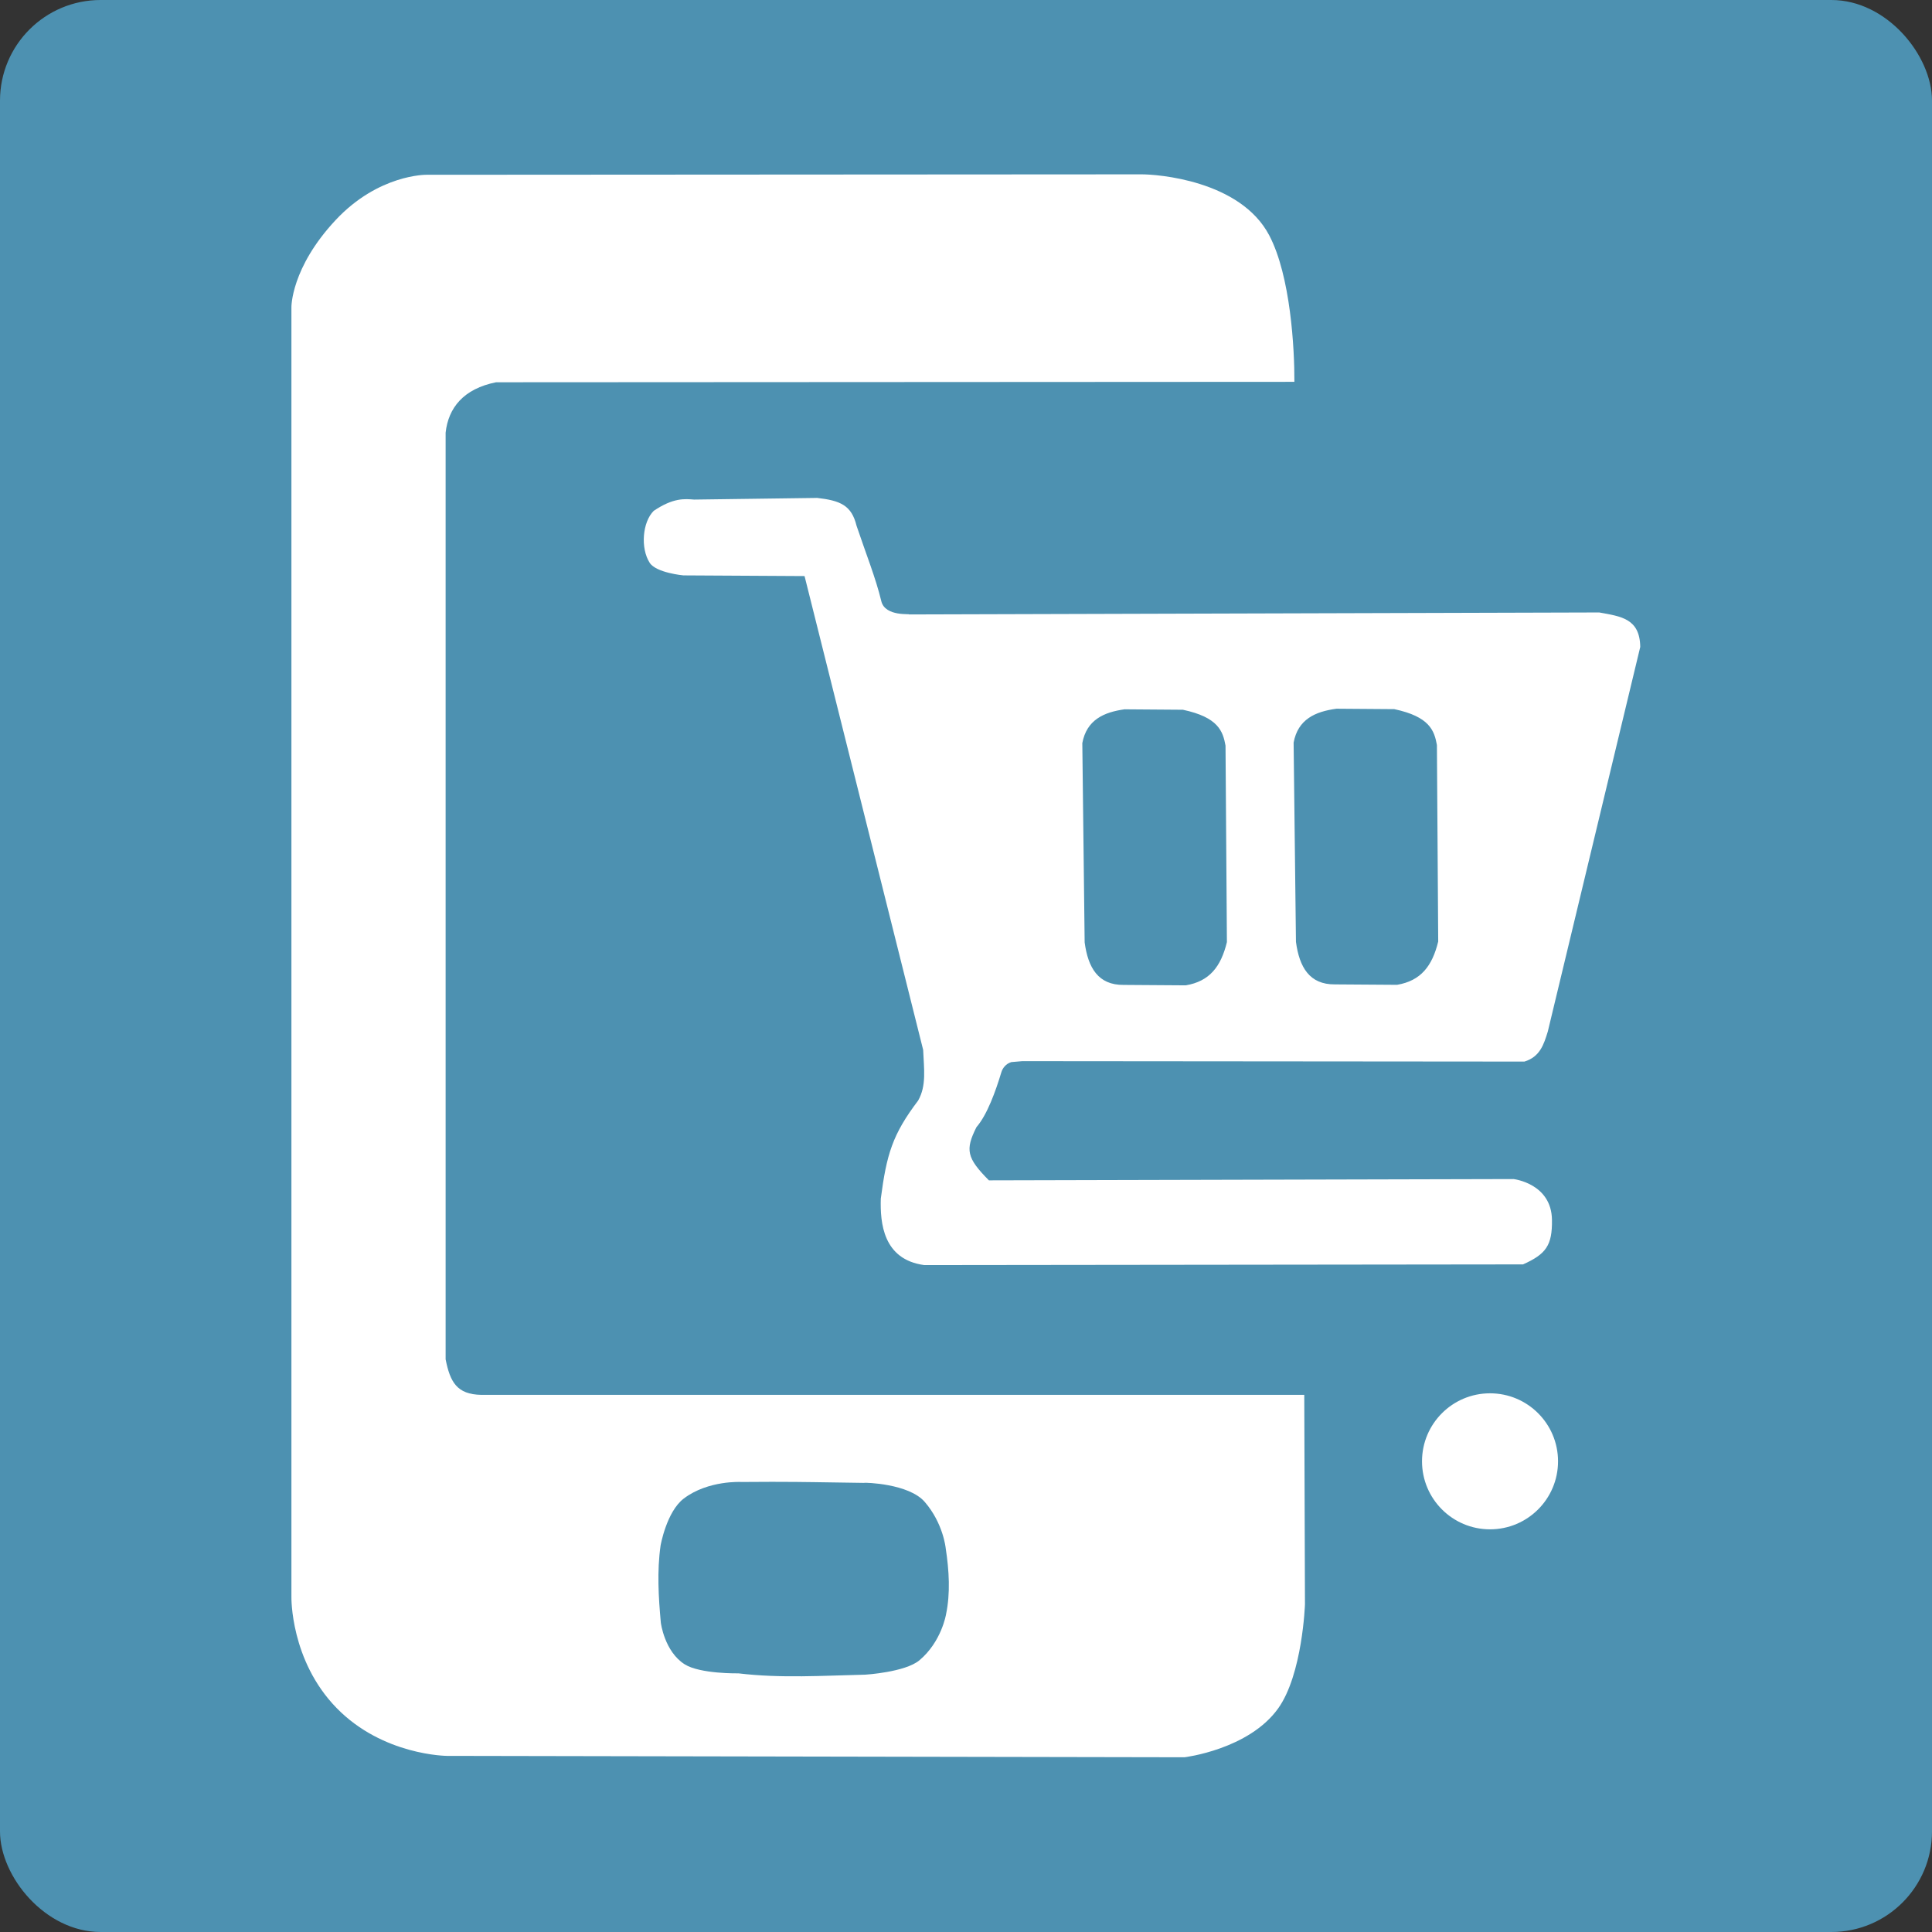 <?xml version="1.0" encoding="UTF-8"?>
<svg width="50.8mm" height="50.8mm" version="1.1" viewBox="0 0 50.8 50.8" xml:space="preserve" xmlns="http://www.w3.org/2000/svg"><rect x="0" y="0" width="50.8" height="50.8" fill="#333333" stroke="none"/><g transform="translate(-51.745 -104.49)"><rect transform="translate(4.1667e-7)" x="51.745" y="104.49" width="50.8" height="50.8" rx="2.646" ry="2.646" fill="#4d91b1"/><g transform="matrix(2.278 0 0 2.278 -85.209 -153.75)" fill="#fff"><path d="m65.041 115.38s-0.55-7e-3 -1.045 0.521c-0.52 0.555-0.512 1.01-0.512 1.01v14.883s-0.015 0.733 0.521 1.283c0.536 0.55 1.275 0.553 1.275 0.553l8.513 0.016s0.74-0.089 1.08-0.563c0.282-0.393 0.31-1.202 0.31-1.202l-0.008-2.418h-9.501c-0.281-6e-3 -0.358-0.149-0.41-0.41v-10.696c0.031-0.287 0.207-0.507 0.582-0.582l9.215-5e-3c0.002-0.377-0.043-1.222-0.291-1.692-0.334-0.634-1.293-0.705-1.483-0.703zm4.031 15.087c0.326-1.7e-4 0.507 5e-3 1.018 0.012v-5.2e-4c0.014-5e-3 0.521 8e-3 0.704 0.22 0.214 0.247 0.242 0.533 0.242 0.533 0.04 0.263 0.055 0.521 0.004 0.765 0 0-0.052 0.316-0.307 0.53-0.165 0.138-0.624 0.166-0.624 0.166-0.487 0.011-0.973 0.044-1.464-0.015 0 0-0.443 8e-3 -0.621-0.104-0.235-0.148-0.276-0.481-0.276-0.481-0.027-0.297-0.045-0.594-0.003-0.89 0 0 0.068-0.391 0.268-0.543 0.282-0.214 0.667-0.191 0.667-0.191 0.158-1e-3 0.284-1e-3 0.392-2e-3z"/><circle cx="77.319" cy="130.23" r=".785"/><path d="m69.546 119.11-1.414 0.019c-0.107-8e-3 -0.238-0.024-0.466 0.13-0.13 0.129-0.155 0.43-0.047 0.599 0.074 0.117 0.389 0.146 0.389 0.146l1.399 8e-3 1.369 5.469c0.009 0.221 0.04 0.412-0.058 0.585-0.297 0.392-0.364 0.621-0.431 1.132-0.008 0.278 0.025 0.703 0.502 0.767l6.911-8e-3c0.266-0.119 0.338-0.22 0.334-0.513-0.005-0.423-0.444-0.472-0.444-0.472l-6.055 0.015c-0.257-0.259-0.275-0.352-0.144-0.614 0.124-0.142 0.222-0.416 0.288-0.635 0.013-0.044 0.051-0.097 0.114-0.116l0.127-0.011 5.796 5e-3c0.181-0.055 0.225-0.201 0.27-0.347l1.067-4.439c-0.005-0.329-0.222-0.352-0.473-0.398l-7.971 0.023c0.033-0.012-0.272 0.03-0.316-0.153-0.063-0.264-0.182-0.561-0.286-0.871-0.058-0.237-0.187-0.291-0.461-0.322zm6.001 2.433 0.667 5e-3c0.409 0.087 0.462 0.248 0.492 0.414l0.015 2.268c-0.069 0.284-0.201 0.454-0.475 0.5l-0.717-5e-3c-0.294 3e-3 -0.411-0.199-0.45-0.491l-0.027-2.3c0.05-0.268 0.248-0.358 0.495-0.391zm-2.44 7e-3 0.667 5e-3c0.409 0.087 0.462 0.248 0.492 0.414l0.016 2.268c-0.069 0.284-0.201 0.453-0.475 0.499l-0.717-5e-3c-0.294 3e-3 -0.411-0.199-0.45-0.491l-0.027-2.3c0.05-0.268 0.248-0.358 0.494-0.391z"/></g></g></svg>
